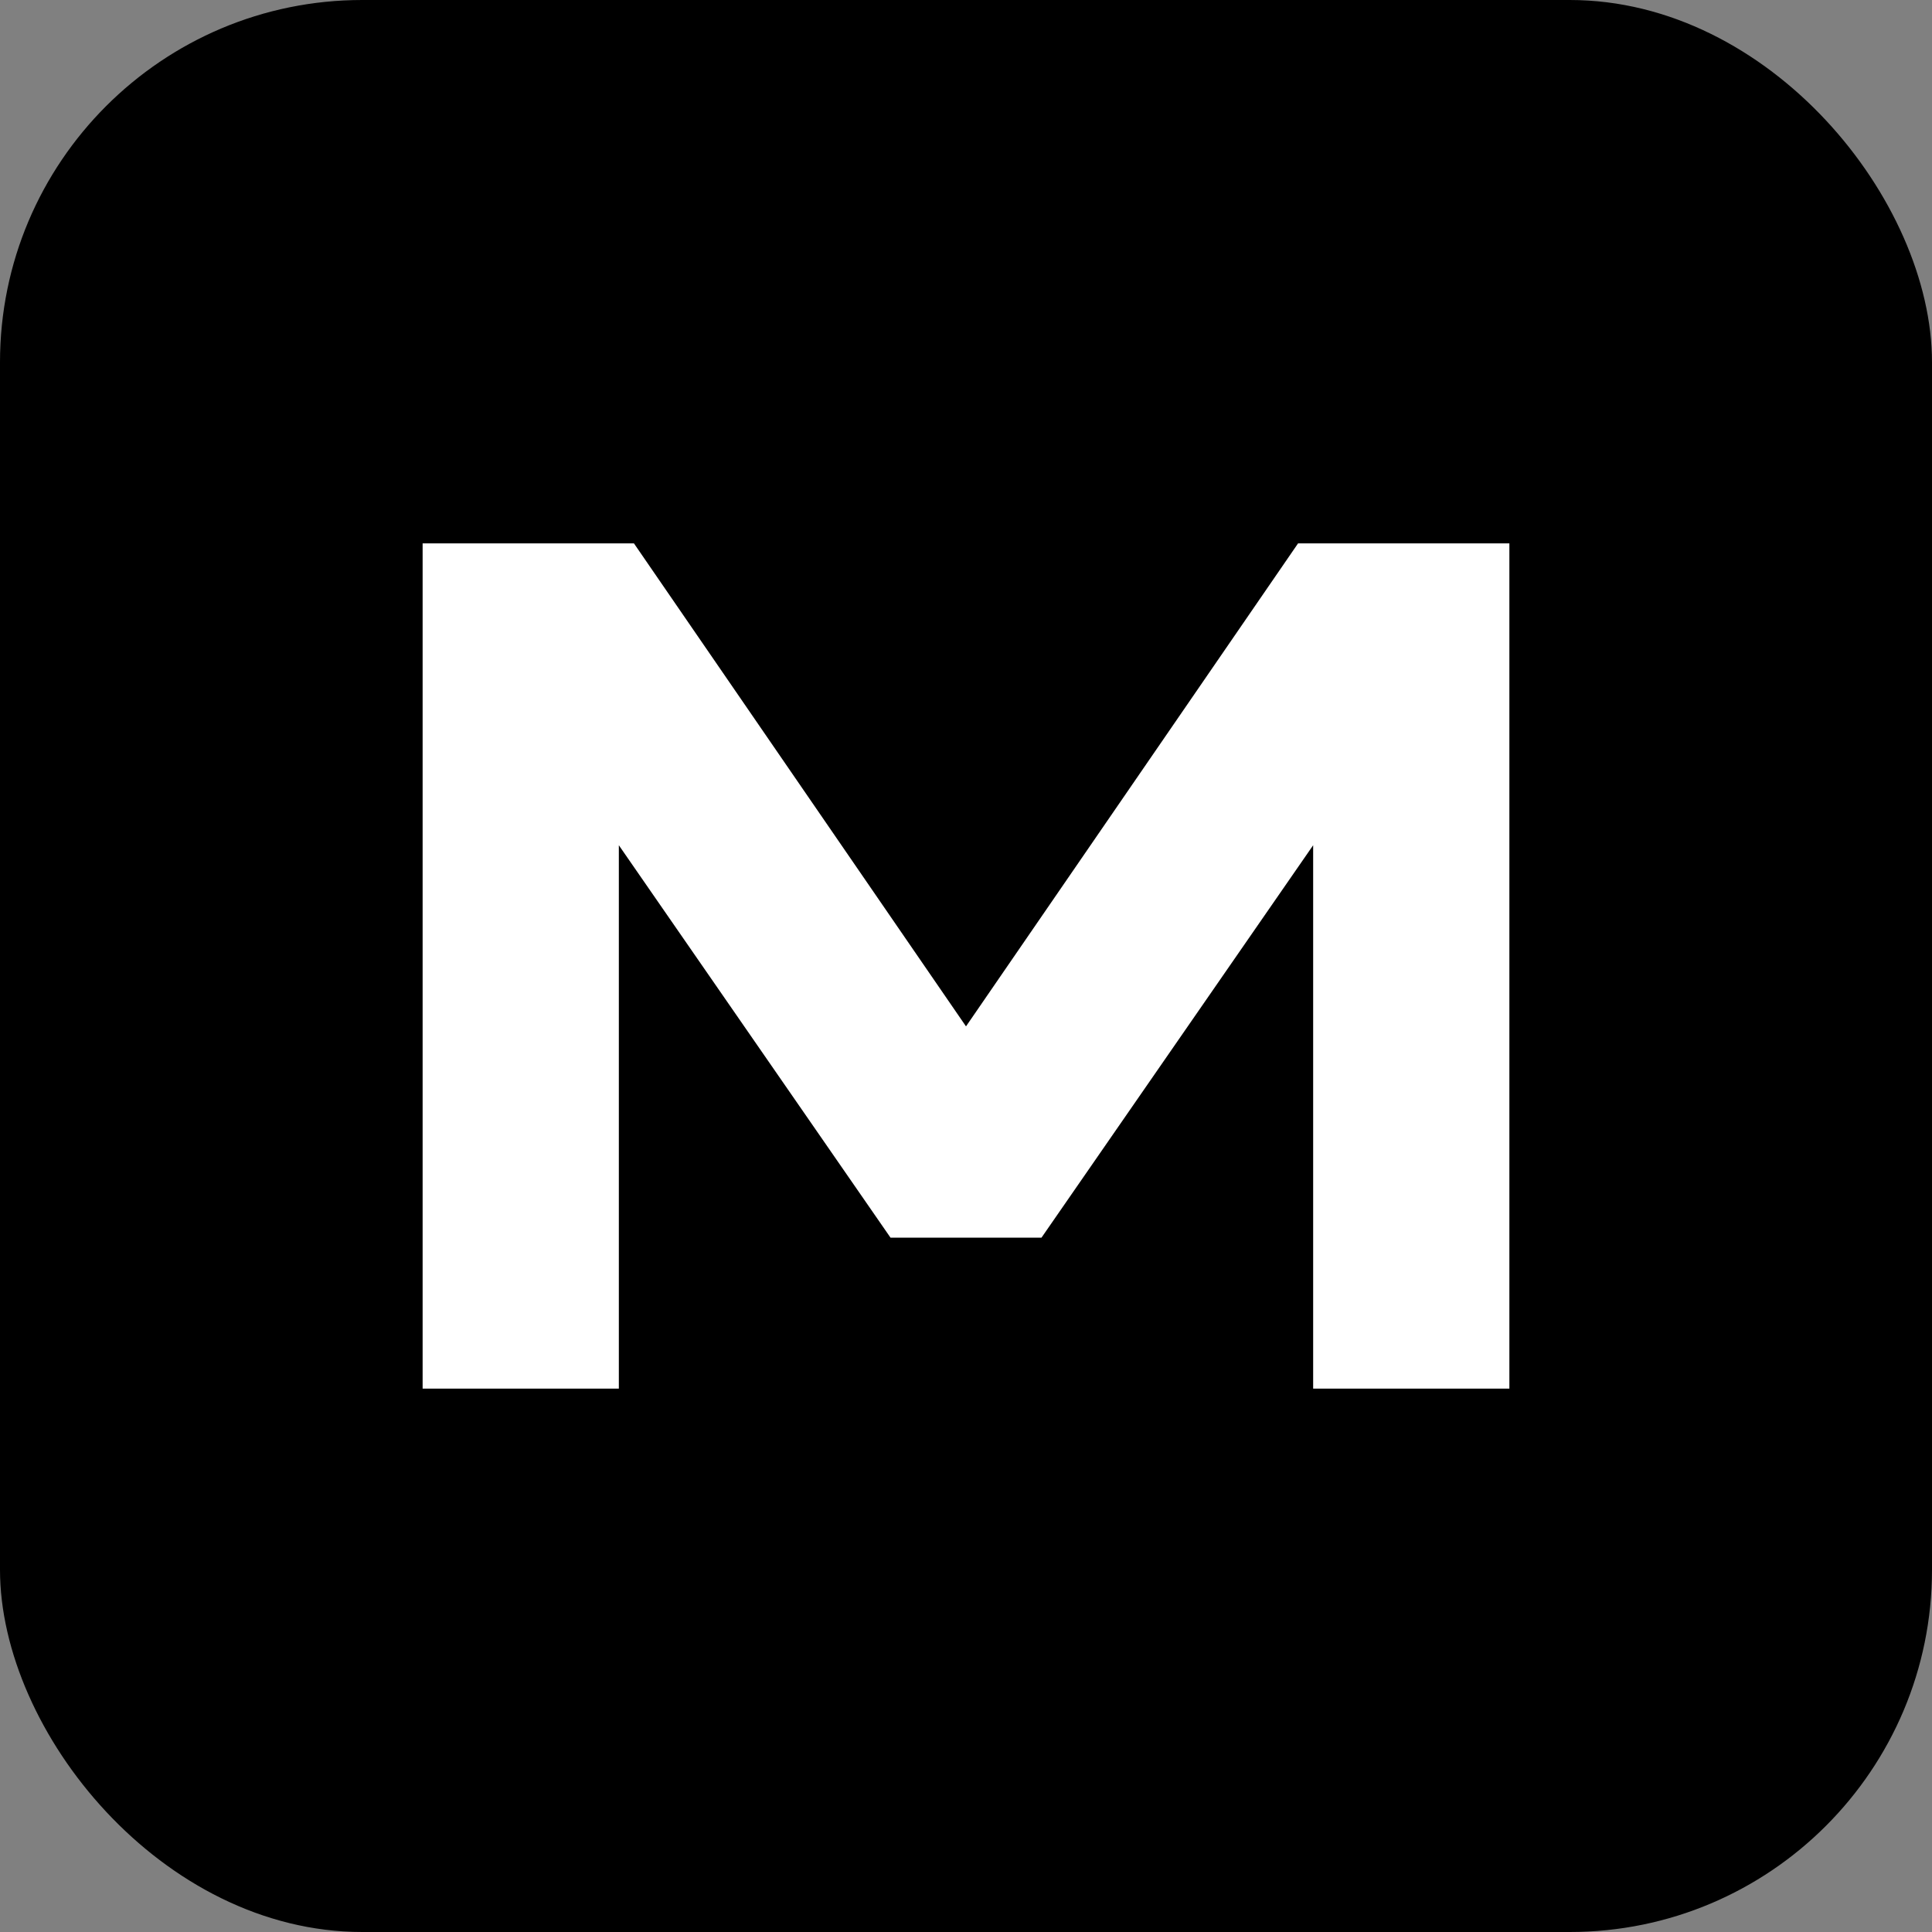 <?xml version="1.0" encoding="UTF-8"?>
<svg xmlns="http://www.w3.org/2000/svg" width="256" height="256" viewBox="0 0 256 256">
  <rect x="0" y="0" width="256" height="256" fill="#808080" stroke="none"/>
  <rect width="256" height="256" rx="48" fill="#000"/>
  <path d="M56 184V72h28l44 64 44-64h28v112h-26V112l-36 52h-20l-36-52v72H56z" fill="#fff"/>
</svg>